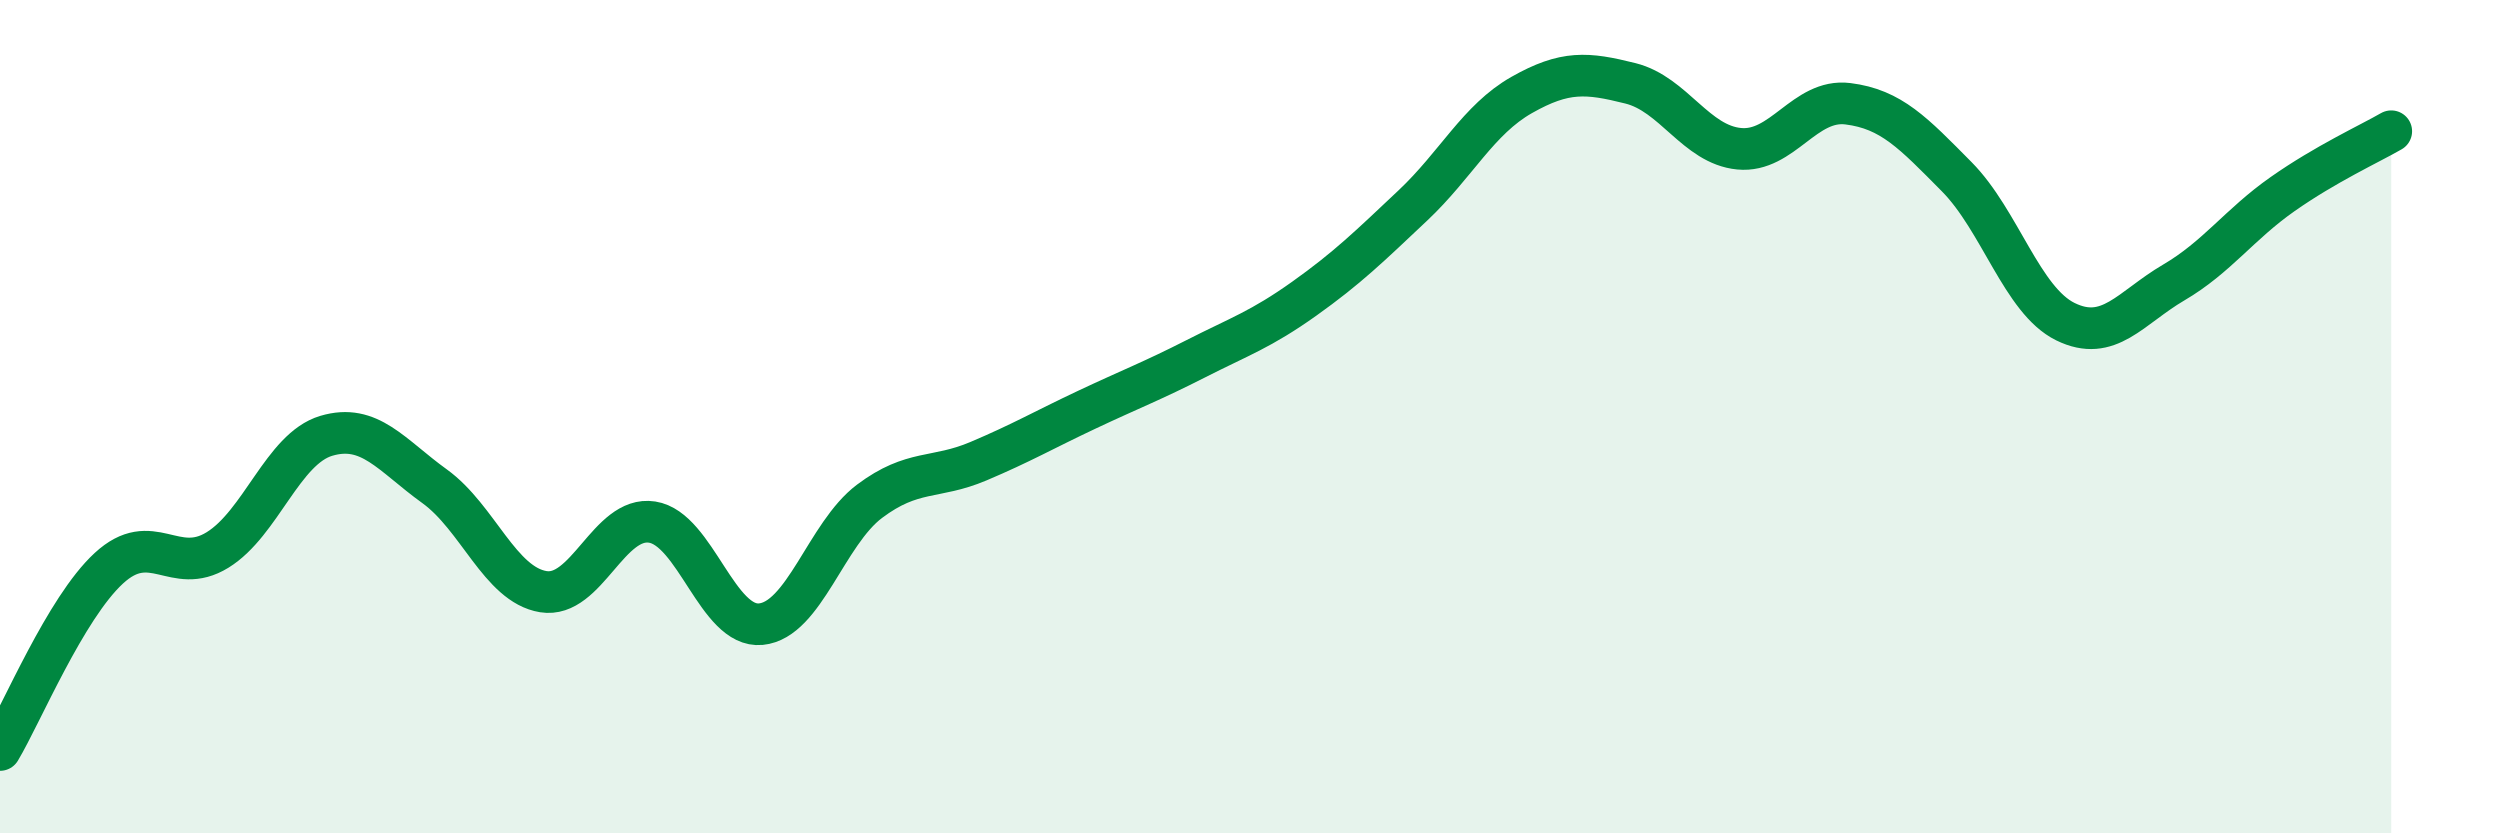 
    <svg width="60" height="20" viewBox="0 0 60 20" xmlns="http://www.w3.org/2000/svg">
      <path
        d="M 0,18 C 0.52,17.13 1.57,14.6 2.61,13.64 C 3.65,12.68 4.18,13.84 5.22,13.2 C 6.26,12.56 6.79,10.77 7.83,10.46 C 8.87,10.15 9.39,10.92 10.43,11.67 C 11.47,12.42 12,14.03 13.04,14.2 C 14.08,14.37 14.61,12.37 15.65,12.53 C 16.69,12.69 17.22,15.08 18.26,14.98 C 19.3,14.88 19.83,12.81 20.87,12.03 C 21.91,11.25 22.44,11.51 23.48,11.07 C 24.52,10.63 25.05,10.32 26.09,9.83 C 27.13,9.34 27.66,9.14 28.7,8.61 C 29.74,8.08 30.26,7.91 31.3,7.17 C 32.34,6.43 32.87,5.91 33.91,4.93 C 34.95,3.95 35.48,2.87 36.52,2.28 C 37.56,1.69 38.09,1.74 39.13,2 C 40.17,2.26 40.7,3.47 41.74,3.57 C 42.78,3.67 43.31,2.36 44.35,2.49 C 45.39,2.62 45.92,3.19 46.96,4.24 C 48,5.29 48.53,7.21 49.57,7.72 C 50.61,8.23 51.13,7.39 52.17,6.78 C 53.21,6.17 53.74,5.39 54.78,4.66 C 55.82,3.93 56.87,3.45 57.39,3.15L57.39 20L0 20Z"
        fill="#008740"
        opacity="0.1"
        stroke-linecap="round"
        stroke-linejoin="round"
      />
      <path
        d="M 0,18 C 0.52,17.13 1.57,14.6 2.61,13.64 C 3.65,12.68 4.18,13.84 5.22,13.2 C 6.26,12.56 6.79,10.77 7.83,10.46 C 8.87,10.15 9.39,10.92 10.43,11.67 C 11.47,12.42 12,14.03 13.04,14.2 C 14.08,14.37 14.61,12.37 15.65,12.53 C 16.69,12.69 17.22,15.08 18.26,14.98 C 19.3,14.88 19.83,12.81 20.87,12.03 C 21.91,11.25 22.44,11.51 23.48,11.07 C 24.52,10.63 25.05,10.32 26.09,9.83 C 27.13,9.34 27.66,9.14 28.7,8.61 C 29.74,8.08 30.26,7.91 31.3,7.17 C 32.34,6.43 32.87,5.91 33.91,4.93 C 34.95,3.95 35.48,2.87 36.52,2.28 C 37.56,1.69 38.09,1.74 39.13,2 C 40.17,2.26 40.7,3.47 41.74,3.57 C 42.78,3.67 43.31,2.36 44.35,2.49 C 45.39,2.62 45.92,3.19 46.96,4.24 C 48,5.29 48.53,7.21 49.57,7.72 C 50.61,8.23 51.13,7.39 52.17,6.78 C 53.21,6.17 53.74,5.39 54.78,4.66 C 55.82,3.93 56.87,3.45 57.39,3.15"
        stroke="#008740"
        stroke-width="1"
        fill="none"
        stroke-linecap="round"
        stroke-linejoin="round"
      />
    </svg>
  